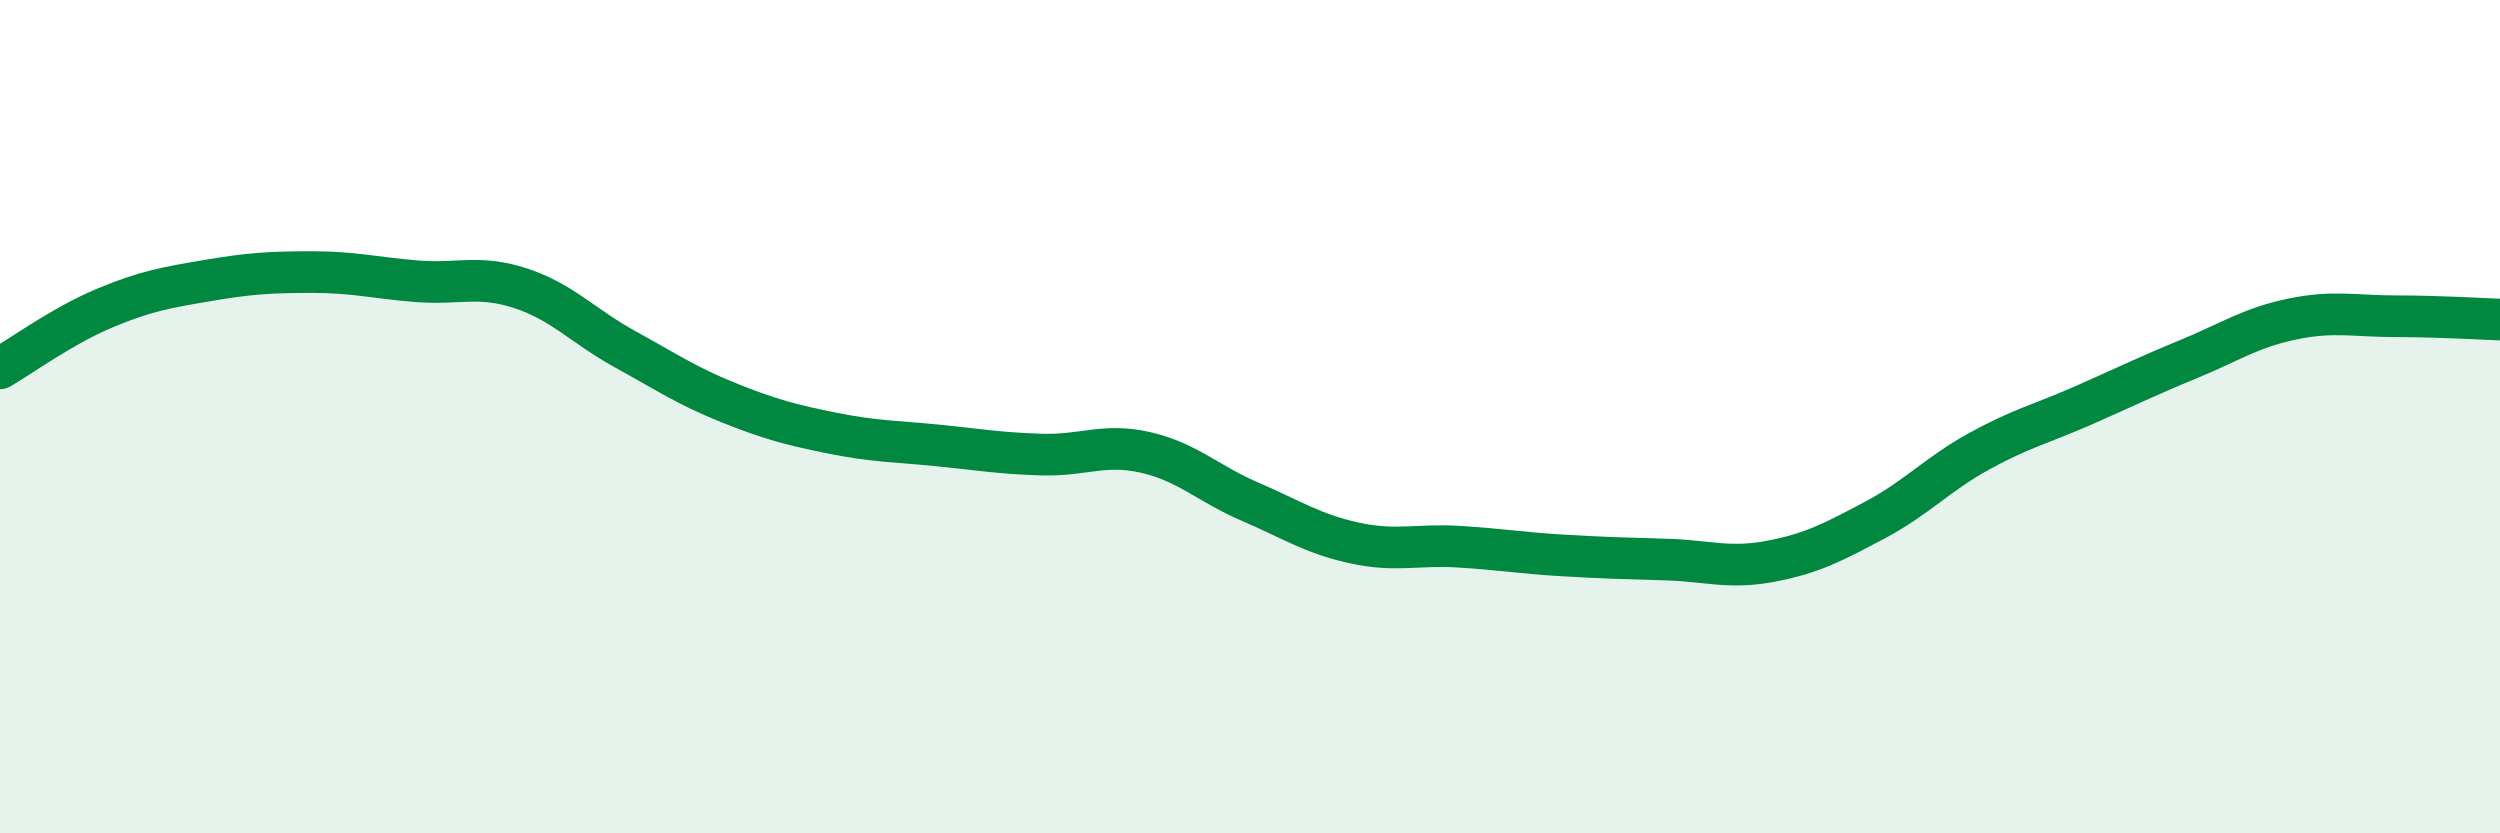 
    <svg width="60" height="20" viewBox="0 0 60 20" xmlns="http://www.w3.org/2000/svg">
      <path
        d="M 0,8.84 C 0.5,8.55 1.5,7.82 2.5,7.4 C 3.5,6.98 4,6.9 5,6.73 C 6,6.56 6.5,6.53 7.5,6.53 C 8.5,6.53 9,6.67 10,6.75 C 11,6.83 11.5,6.59 12.5,6.92 C 13.5,7.25 14,7.83 15,8.38 C 16,8.93 16.5,9.27 17.5,9.67 C 18.5,10.07 19,10.2 20,10.4 C 21,10.6 21.5,10.59 22.5,10.69 C 23.5,10.79 24,10.88 25,10.91 C 26,10.94 26.5,10.63 27.5,10.86 C 28.5,11.09 29,11.61 30,12.04 C 31,12.47 31.5,12.81 32.5,13.03 C 33.5,13.25 34,13.06 35,13.12 C 36,13.18 36.5,13.27 37.5,13.33 C 38.5,13.39 39,13.4 40,13.43 C 41,13.46 41.5,13.66 42.5,13.47 C 43.5,13.28 44,13.01 45,12.48 C 46,11.95 46.5,11.38 47.5,10.83 C 48.5,10.28 49,10.17 50,9.73 C 51,9.29 51.5,9.04 52.5,8.63 C 53.5,8.22 54,7.87 55,7.66 C 56,7.45 56.5,7.59 57.5,7.59 C 58.5,7.59 59.5,7.65 60,7.67L60 20L0 20Z"
        fill="#008740"
        opacity="0.1"
        stroke-linecap="round"
        stroke-linejoin="round"
      />
      <path
        d="M 0,8.84 C 0.5,8.55 1.5,7.82 2.5,7.4 C 3.5,6.98 4,6.9 5,6.73 C 6,6.56 6.5,6.53 7.5,6.53 C 8.5,6.53 9,6.67 10,6.75 C 11,6.83 11.5,6.59 12.5,6.92 C 13.5,7.25 14,7.83 15,8.38 C 16,8.93 16.5,9.27 17.5,9.67 C 18.5,10.07 19,10.2 20,10.4 C 21,10.6 21.5,10.59 22.5,10.69 C 23.5,10.79 24,10.88 25,10.91 C 26,10.94 26.5,10.63 27.5,10.86 C 28.5,11.09 29,11.61 30,12.04 C 31,12.47 31.5,12.81 32.5,13.03 C 33.5,13.25 34,13.06 35,13.12 C 36,13.18 36.5,13.27 37.5,13.33 C 38.5,13.39 39,13.4 40,13.43 C 41,13.46 41.5,13.66 42.5,13.47 C 43.5,13.28 44,13.01 45,12.48 C 46,11.95 46.5,11.38 47.5,10.83 C 48.5,10.28 49,10.17 50,9.73 C 51,9.29 51.5,9.04 52.5,8.63 C 53.5,8.22 54,7.87 55,7.66 C 56,7.45 56.5,7.59 57.5,7.59 C 58.5,7.59 59.5,7.65 60,7.67"
        stroke="#008740"
        stroke-width="1"
        fill="none"
        stroke-linecap="round"
        stroke-linejoin="round"
      />
    </svg>
  